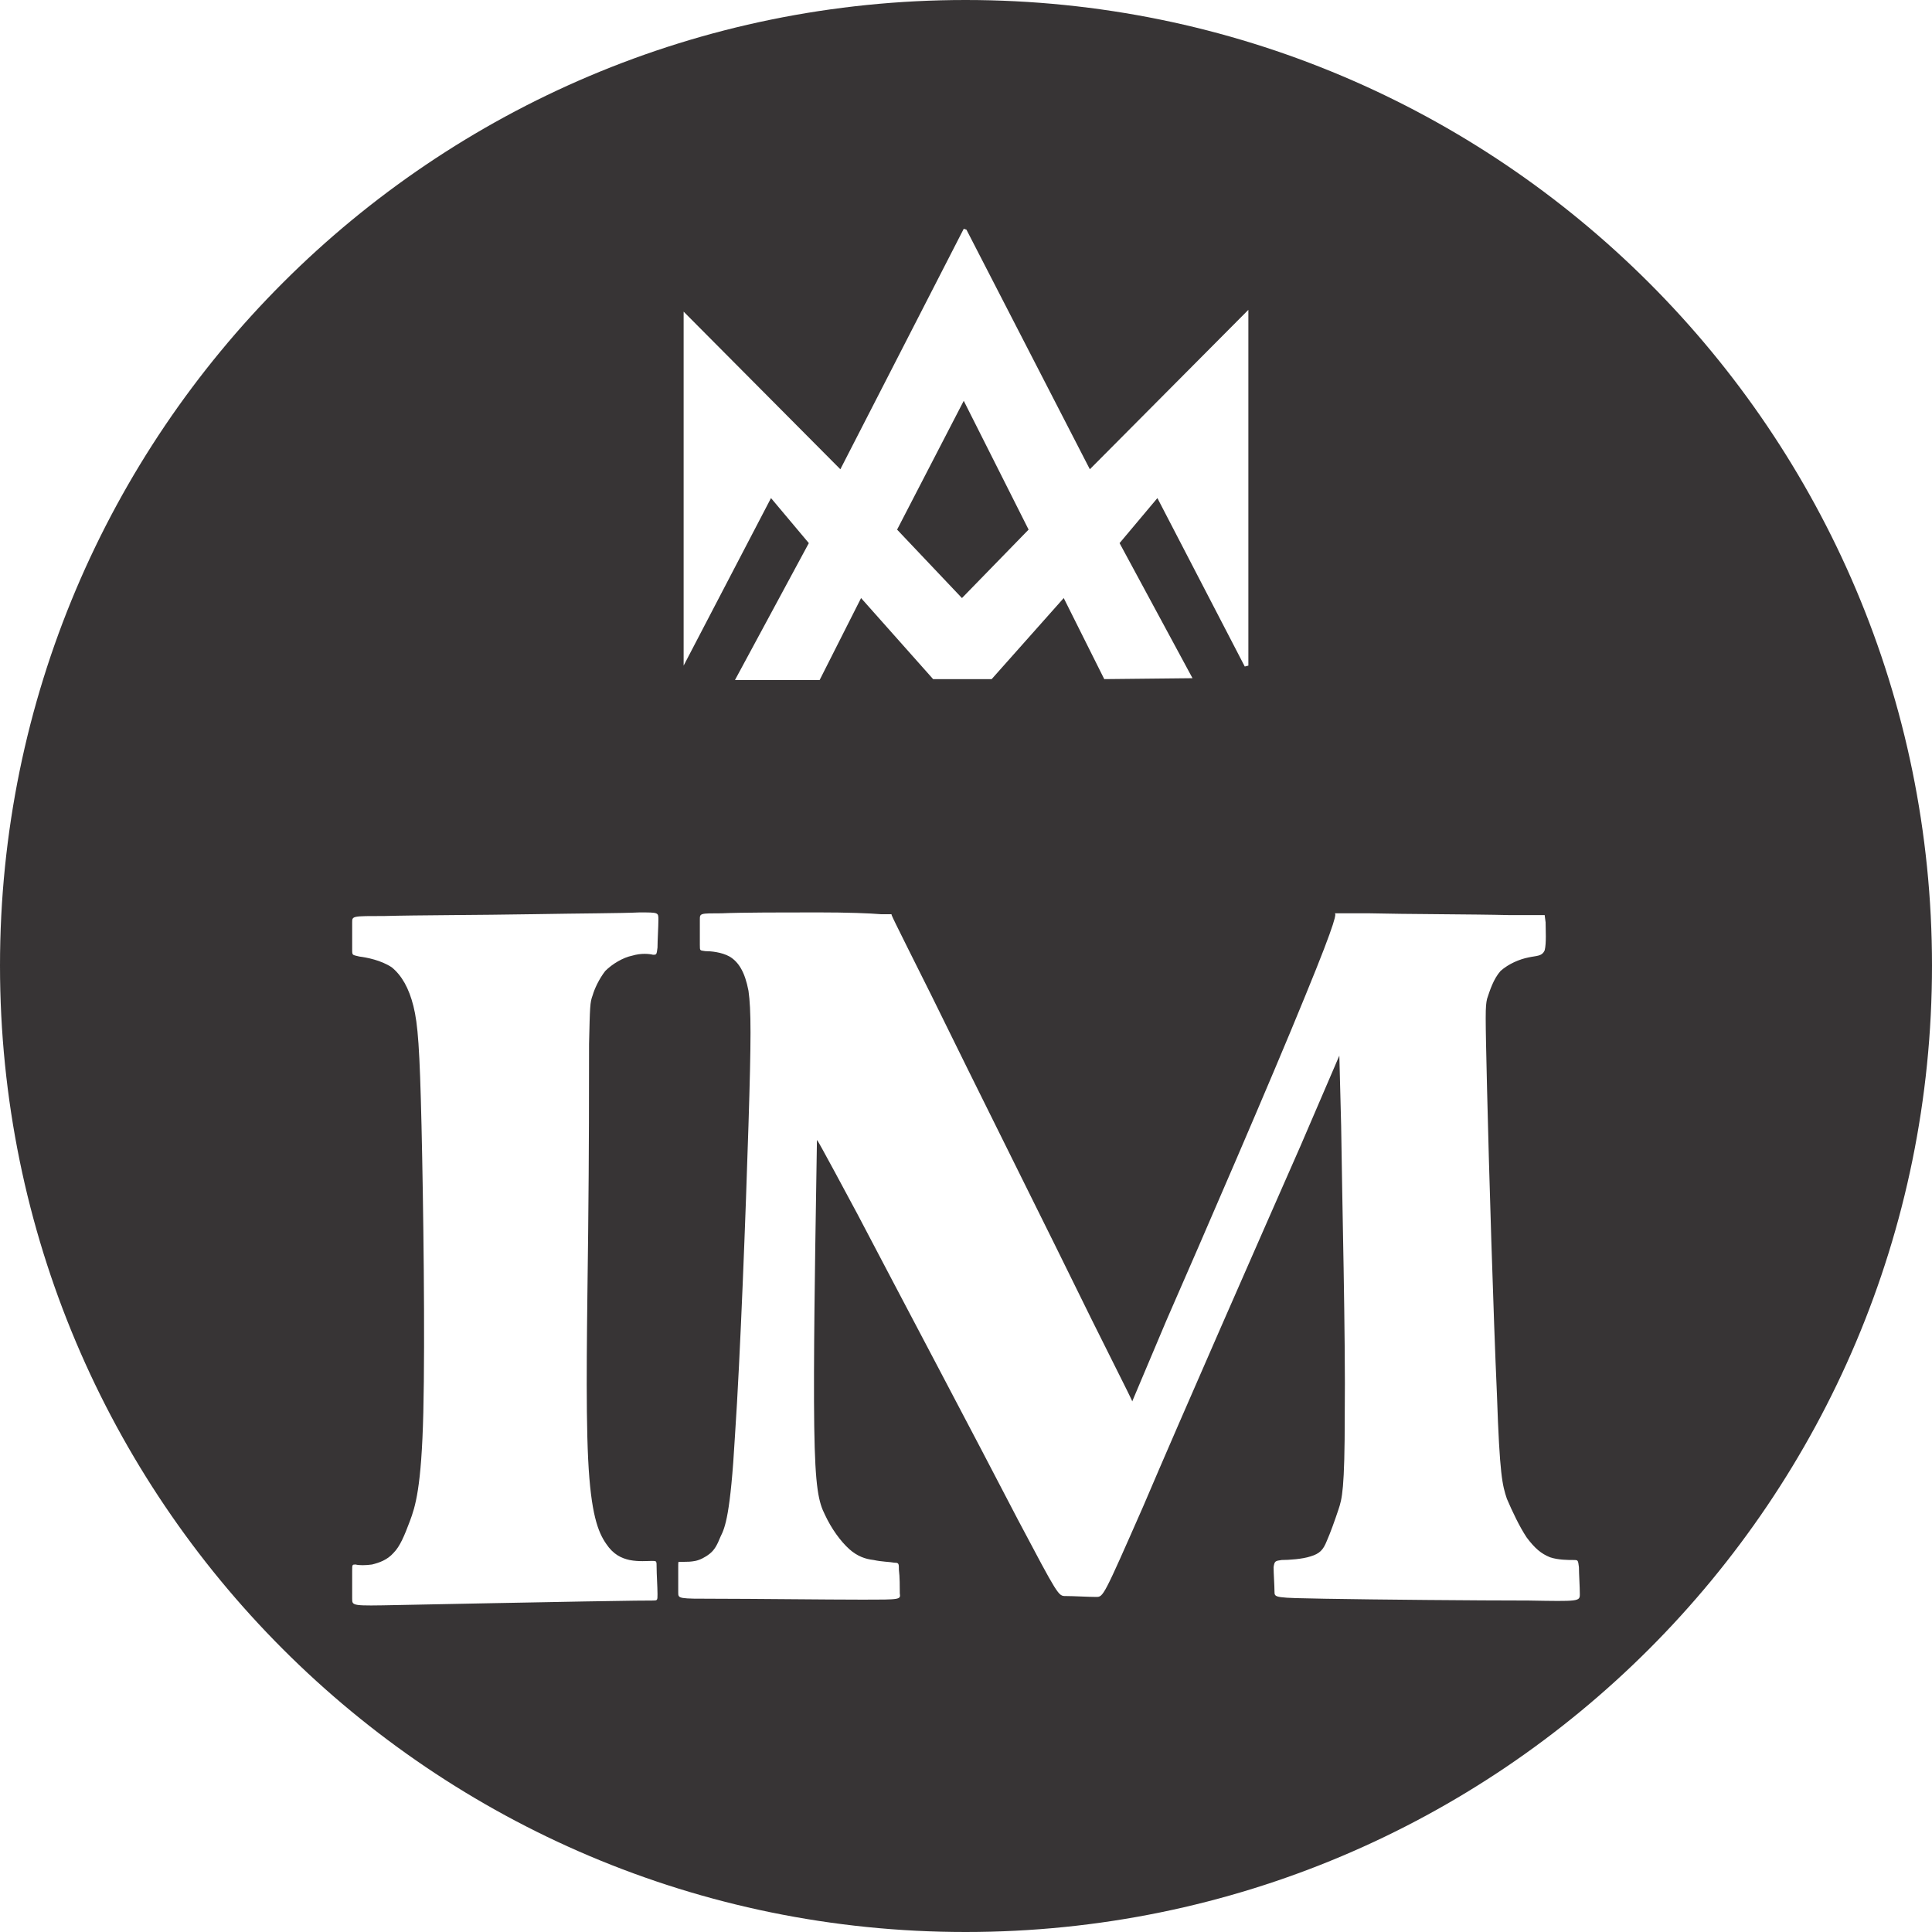<svg xmlns="http://www.w3.org/2000/svg" version="1.1" xmlns:xlink="http://www.w3.org/1999/xlink" xmlns:svgjs="http://svgjs.com/svgjs" width="5.128in" height="5.128in"><svg xmlns="http://www.w3.org/2000/svg" xml:space="preserve" width="5.128in" height="5.128in" version="1.1" style="shape-rendering:geometricPrecision; text-rendering:geometricPrecision; image-rendering:optimizeQuality; fill-rule:evenodd; clip-rule:evenodd" viewBox="0 0 2145 2145" xmlns:xlink="http://www.w3.org/1999/xlink">
 <defs>
  <style type="text/css">
   
    .fil0 {fill:#373435}
   
  </style>
 </defs>
 <g id="SvgjsG1001">
  <path class="fil0" d="M1072 0c-592,0 -1072,480 -1072,1072 0,593 480,1073 1072,1073 593,0 1073,-480 1073,-1073 0,-592 -480,-1072 -1073,-1072zm-482 1015c-57,1 -128,1 -163,2 -36,0 -36,0 -36,7 0,8 0,22 0,30 0,7 0,6 8,8 8,1 24,4 36,12 11,9 19,23 24,43 5,20 7,47 9,133 2,87 4,234 2,318 -2,84 -9,105 -15,121 -6,16 -11,28 -18,35 -7,8 -16,11 -24,13 -7,1 -15,1 -18,0 -4,0 -4,0 -4,7 0,8 0,23 0,31 0,8 0,8 50,7 50,-1 151,-3 208,-4 56,-1 69,-1 75,-1 6,0 6,0 6,-7 0,-8 -1,-22 -1,-30 0,-7 0,-7 -5,-7 -5,0 -15,1 -25,-1 -9,-2 -18,-6 -26,-18 -9,-13 -17,-33 -20,-94 -3,-61 -1,-161 0,-251 1,-89 1,-168 1,-210 1,-42 1,-46 4,-54 2,-7 7,-18 14,-27 8,-8 20,-15 30,-17 10,-3 19,-2 23,-1 4,0 4,0 5,-8 0,-8 1,-23 1,-31 0,-8 0,-8 -21,-8 -21,1 -63,1 -120,2l0 0zm317 -2c-36,0 -83,0 -106,1 -24,0 -24,0 -24,7 0,7 0,21 0,28 0,7 0,6 6,7 6,0 18,1 27,6 10,6 17,17 21,38 3,21 3,53 0,149 -3,96 -9,257 -15,345 -5,88 -11,102 -16,112 -4,10 -7,15 -12,19 -5,4 -11,7 -16,8 -5,1 -9,1 -12,1 -3,0 -5,0 -6,0 -1,0 -1,0 -1,7 0,7 0,20 0,27 0,7 0,7 41,7 41,0 123,1 164,1 42,0 42,0 41,-7 0,-6 0,-19 -1,-26 0,-7 0,-8 -5,-8 -5,-1 -14,-1 -23,-3 -9,-1 -18,-4 -27,-12 -10,-9 -20,-23 -27,-38 -7,-14 -11,-29 -12,-98 -1,-69 1,-192 2,-254 1,-63 1,-63 1,-64 0,-1 0,-2 45,82 44,84 134,254 178,339 45,85 45,85 53,85 9,0 25,1 34,1 8,0 8,0 52,-100 43,-101 131,-301 175,-401 43,-100 43,-100 43,-100 0,0 0,0 2,78 1,79 5,237 4,320 0,84 -3,94 -7,106 -4,12 -9,26 -13,35 -4,10 -8,14 -18,17 -9,3 -24,4 -32,4 -7,1 -8,1 -9,8 0,7 1,20 1,27 0,7 0,7 56,8 56,1 169,2 226,2 56,1 57,1 57,-7 0,-8 -1,-23 -1,-30 -1,-8 -1,-8 -6,-8 -6,0 -17,0 -26,-3 -10,-4 -17,-10 -26,-22 -8,-12 -16,-29 -22,-43 -5,-15 -8,-26 -11,-115 -4,-89 -9,-254 -11,-340 -2,-85 -2,-91 0,-100 3,-9 7,-22 15,-31 9,-8 21,-13 31,-15 9,-2 15,-1 18,-8 2,-8 1,-23 1,-31 -1,-7 -1,-8 -1,-8 0,0 0,0 -39,0 -39,-1 -117,-1 -156,-2 -39,0 -39,0 -38,0 1,1 4,2 -33,92 -37,91 -115,271 -154,360 -38,90 -38,90 -38,90 0,-1 0,-1 -45,-91 -44,-90 -134,-270 -178,-360 -45,-90 -45,-90 -44,-90 0,0 0,0 -12,0 -12,-1 -36,-2 -71,-2l0 0zm163 -759l3 1 137 266 176 -177 0 1 0 394 -4 1 -97 -187 -42 50 81 150 -2 0 -96 1 -45 -90 -80 90 -65 0 -80 -90 -46 91 -94 0 82 -152 -42 -50 -97 186 0 0 0 -393 174 175 137 -267 0 0zm72 334l-72 -143 -74 143 72 76 74 -76 0 0z"></path>
 </g>
</svg><style>@media (prefers-color-scheme: light) { :root { filter: none; } }
</style></svg>